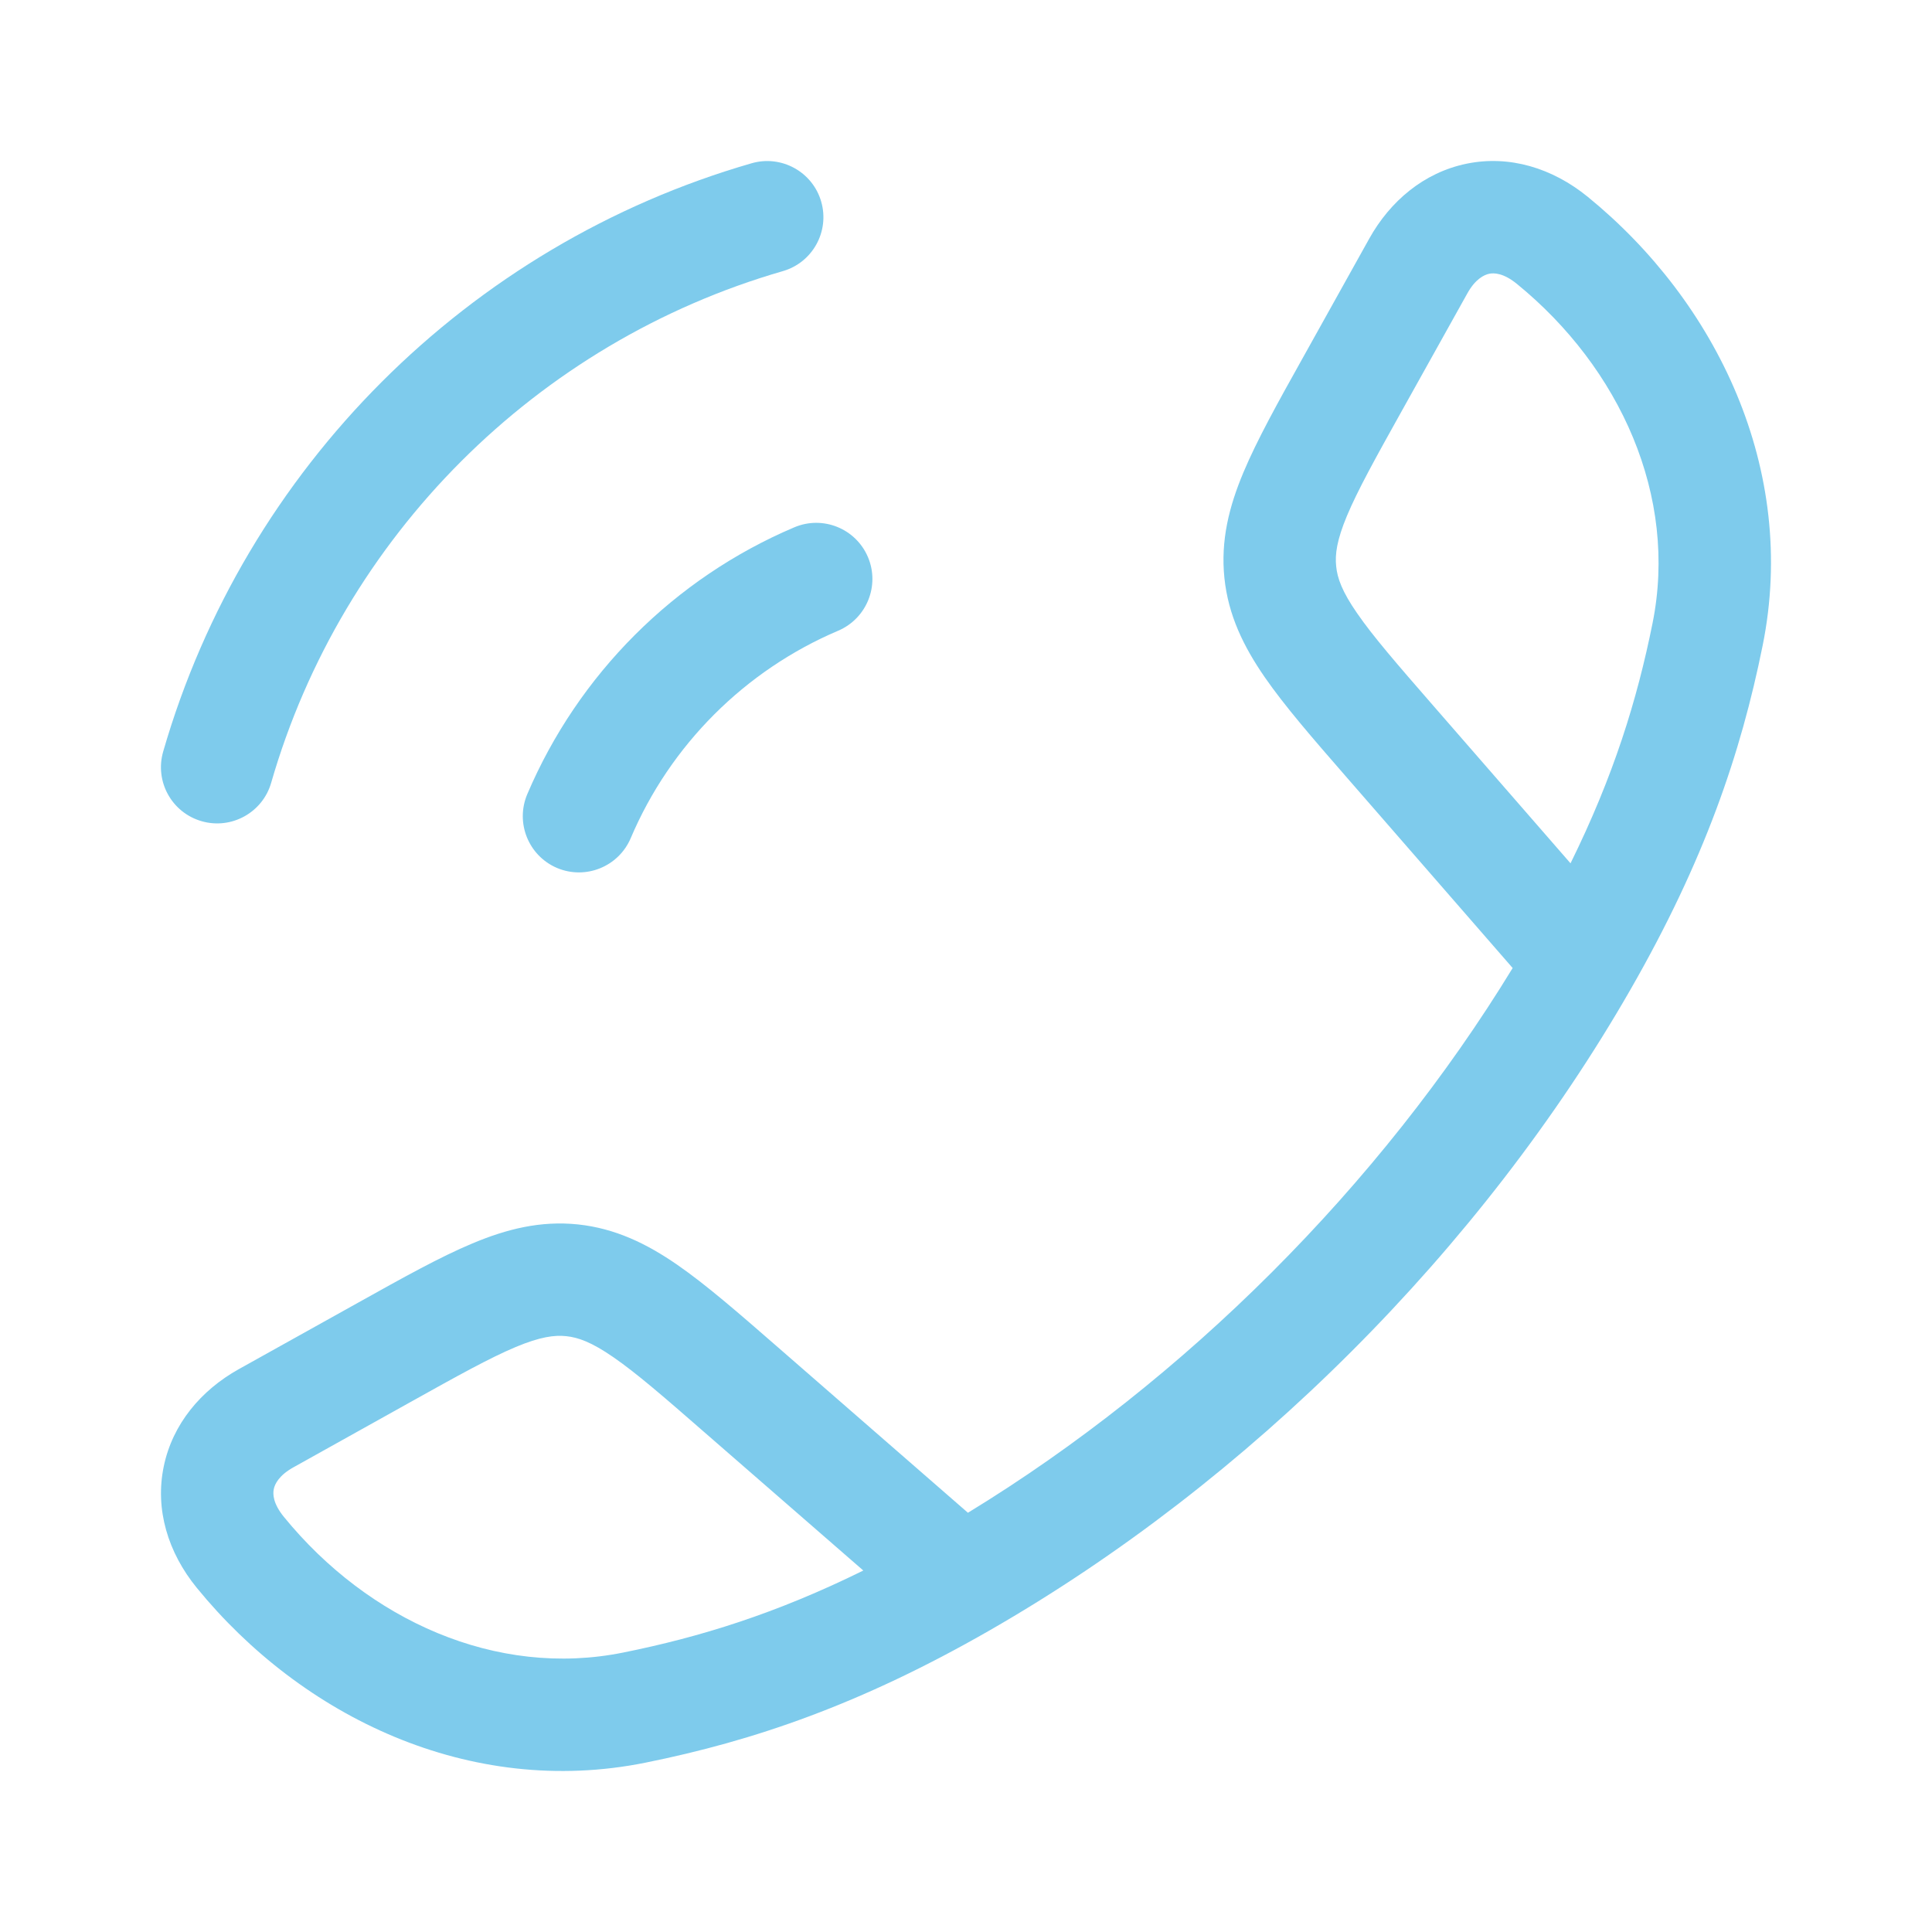<svg width="20" height="20" viewBox="0 0 20 20" fill="none" xmlns="http://www.w3.org/2000/svg">
<path fill-rule="evenodd" clip-rule="evenodd" d="M1.695 15.181C1.786 14.741 2.081 14.392 2.471 14.174L3.713 13.482C4.17 13.227 4.555 13.012 4.89 12.872C5.245 12.723 5.595 12.635 5.982 12.675C6.369 12.716 6.694 12.874 7.011 13.093C7.309 13.299 7.642 13.589 8.037 13.933L10.02 15.66C12.265 14.29 14.288 12.268 15.659 10.021L13.932 8.037C13.588 7.642 13.299 7.309 13.093 7.011C12.874 6.694 12.715 6.37 12.675 5.983C12.635 5.595 12.723 5.245 12.872 4.89C13.012 4.556 13.226 4.171 13.482 3.713L14.174 2.471C14.391 2.081 14.741 1.786 15.18 1.695C15.624 1.603 16.07 1.739 16.437 2.038C17.767 3.122 18.615 4.859 18.247 6.682C18.021 7.802 17.645 8.908 16.878 10.245C15.337 12.931 12.927 15.339 10.244 16.878C8.907 17.645 7.802 18.021 6.682 18.247C4.859 18.615 3.122 17.768 2.037 16.437C1.738 16.071 1.603 15.624 1.695 15.181ZM16.258 8.937C16.704 8.033 16.947 7.247 17.107 6.452C17.372 5.137 16.771 3.81 15.703 2.939C15.562 2.824 15.464 2.824 15.416 2.834C15.363 2.845 15.272 2.889 15.19 3.037L14.513 4.251C14.238 4.744 14.056 5.072 13.944 5.339C13.838 5.593 13.819 5.739 13.832 5.862C13.844 5.985 13.893 6.124 14.05 6.35C14.214 6.588 14.46 6.872 14.83 7.297L16.258 8.937ZM8.937 16.258L7.297 14.831C6.872 14.46 6.588 14.214 6.35 14.05C6.123 13.893 5.985 13.845 5.862 13.832C5.739 13.819 5.593 13.838 5.339 13.944C5.072 14.056 4.744 14.238 4.251 14.513L3.037 15.19C2.889 15.272 2.844 15.363 2.834 15.416C2.824 15.464 2.824 15.562 2.939 15.703C3.81 16.771 5.137 17.373 6.452 17.107C7.247 16.947 8.033 16.704 8.937 16.258Z" fill="#7ECBEC"/>
<path fill-rule="evenodd" clip-rule="evenodd" d="M2.087 8.501C1.778 8.412 1.6 8.09 1.689 7.781C2.536 4.848 4.847 2.536 7.781 1.69C8.089 1.601 8.412 1.779 8.501 2.087C8.59 2.396 8.412 2.718 8.103 2.807C5.553 3.543 3.542 5.554 2.807 8.104C2.718 8.412 2.395 8.59 2.087 8.501ZM5.766 8.985C5.471 8.859 5.333 8.518 5.458 8.222C5.986 6.981 6.98 5.986 8.222 5.459C8.518 5.333 8.859 5.471 8.985 5.767C9.11 6.062 8.972 6.403 8.677 6.529C7.712 6.939 6.938 7.712 6.529 8.677C6.403 8.972 6.062 9.11 5.766 8.985Z" fill="#7ECBEC"/>
</svg>
